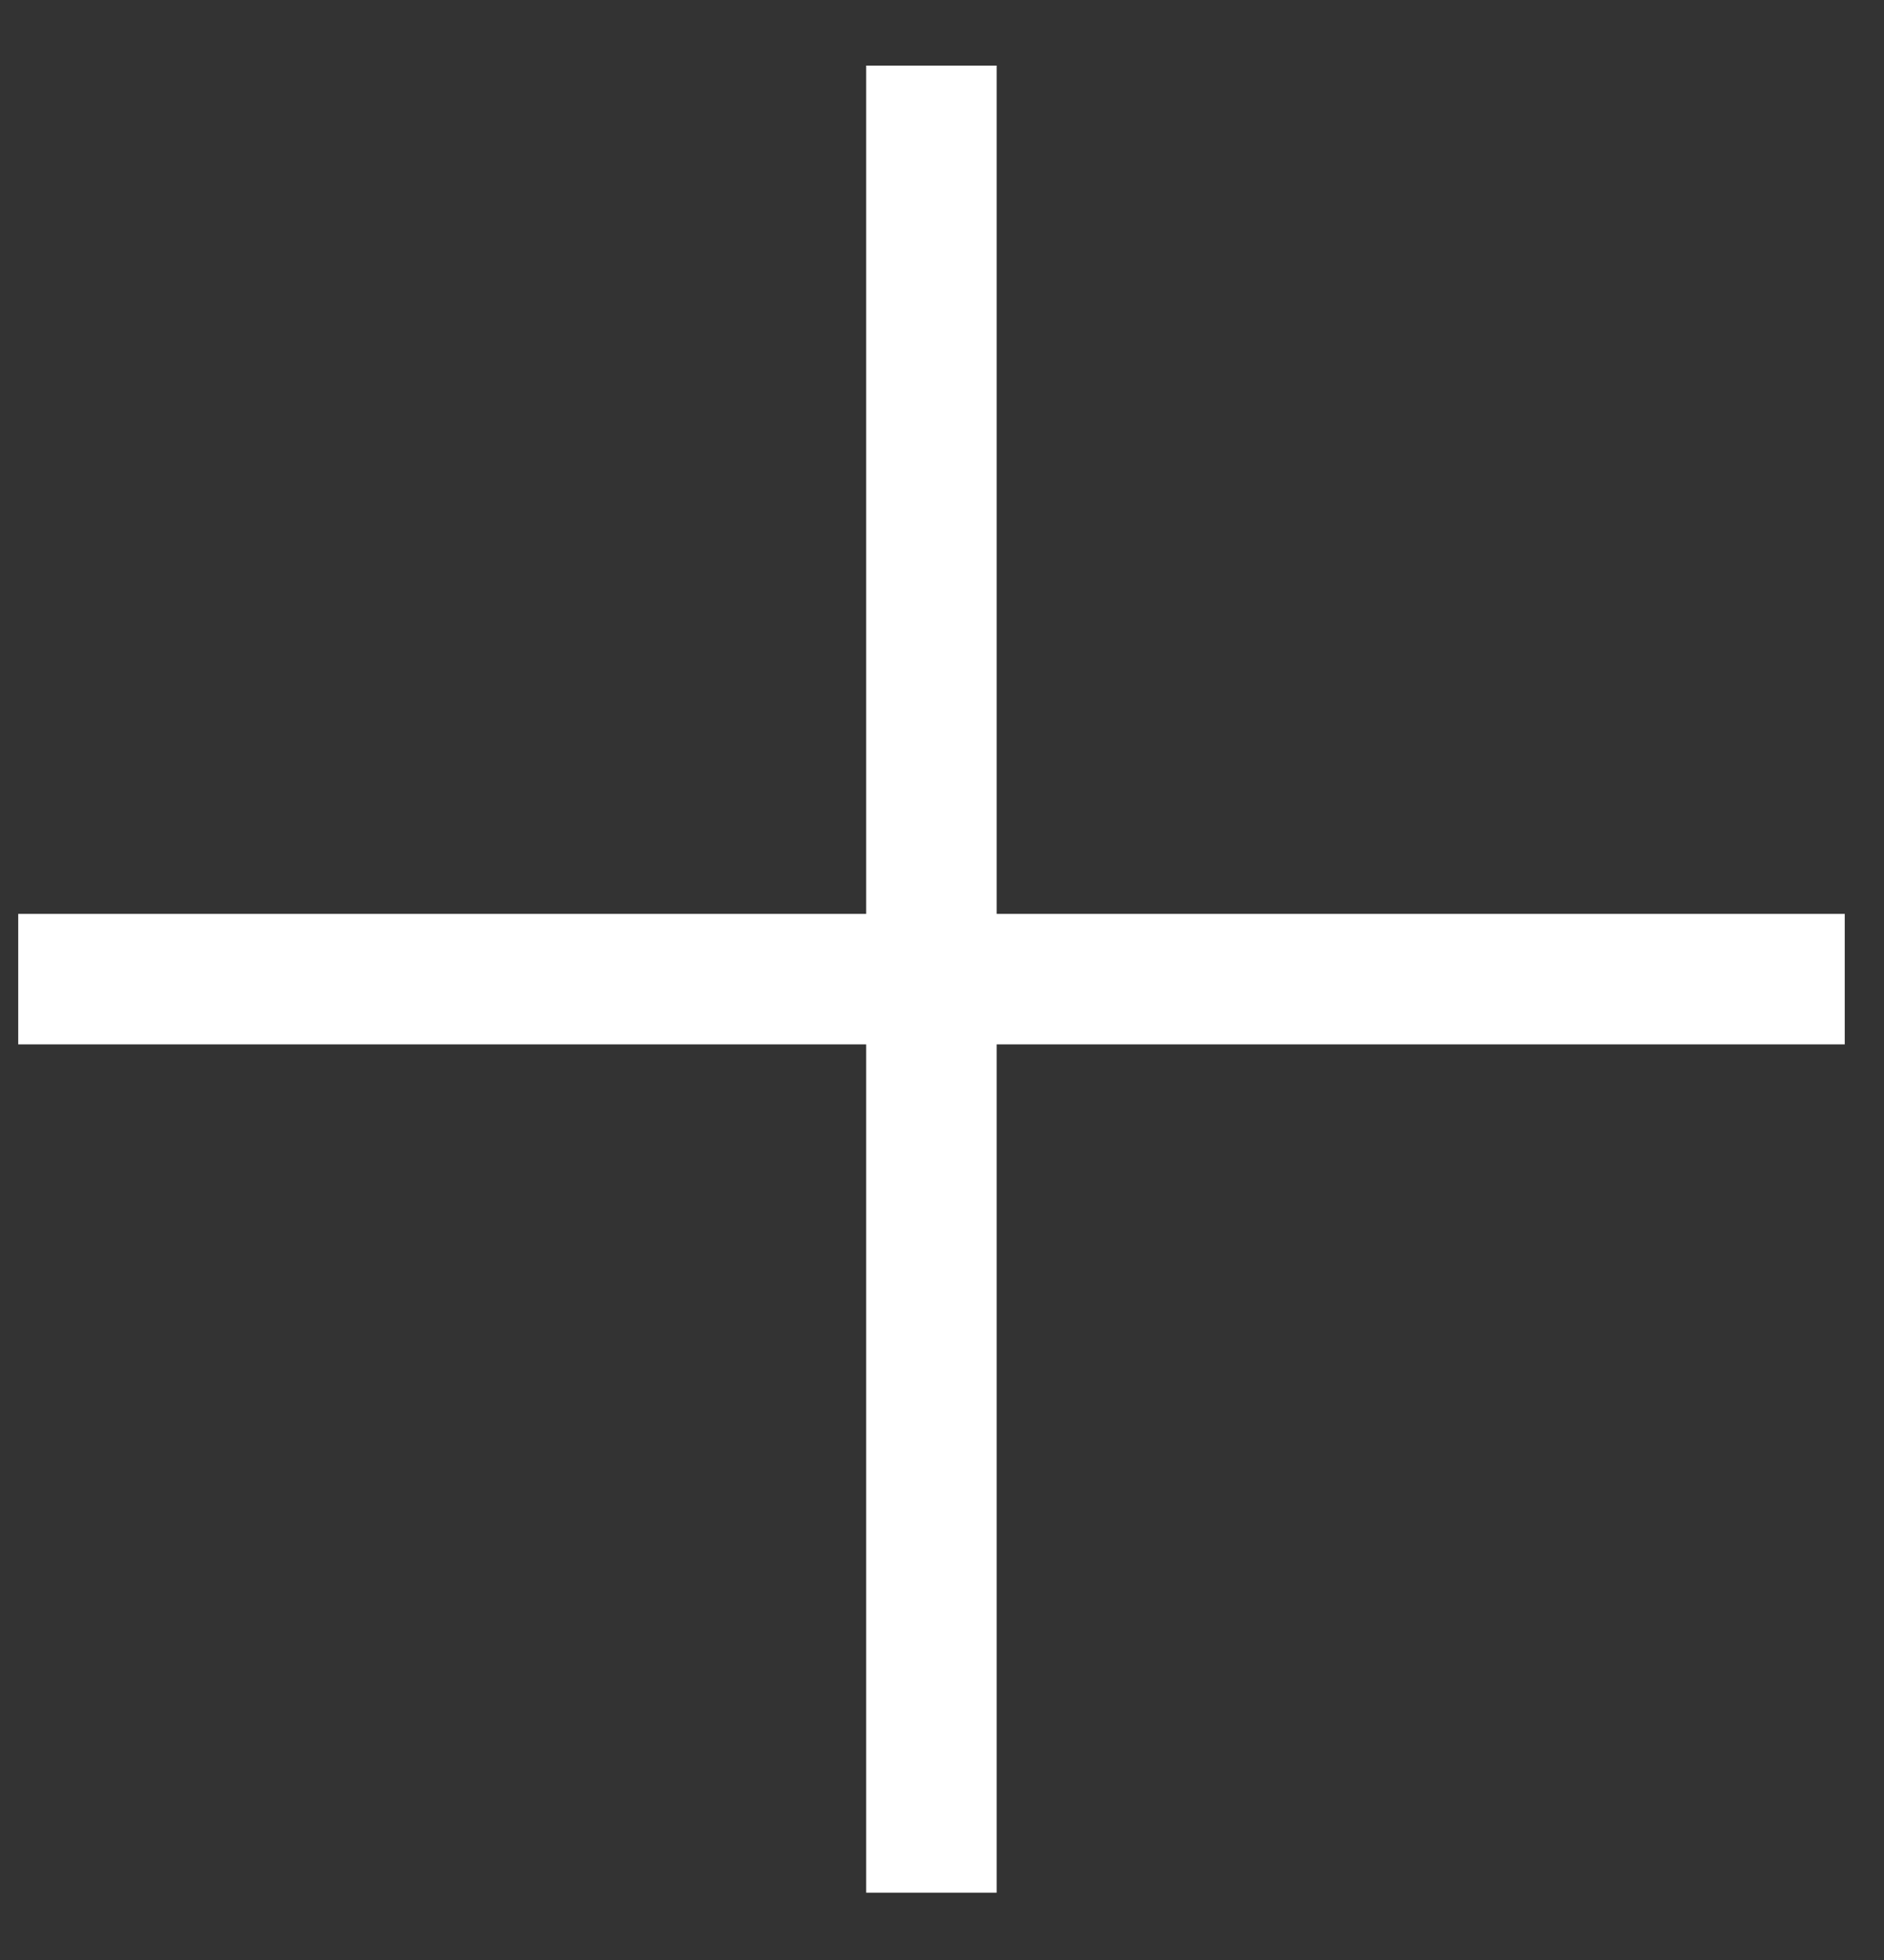 <svg width="25" height="26" viewBox="0 0 25 26" fill="none" xmlns="http://www.w3.org/2000/svg">
<rect x="0" y="0" width="25" height="26" fill="#333333" stroke="none"/>
<rect x="0.242" y="12.123" width="24.237" height="1.731" fill="white"/>
<rect x="11.494" y="25.107" width="24.237" height="1.731" transform="rotate(-90 11.494 25.107)" fill="white"/>
</svg>
